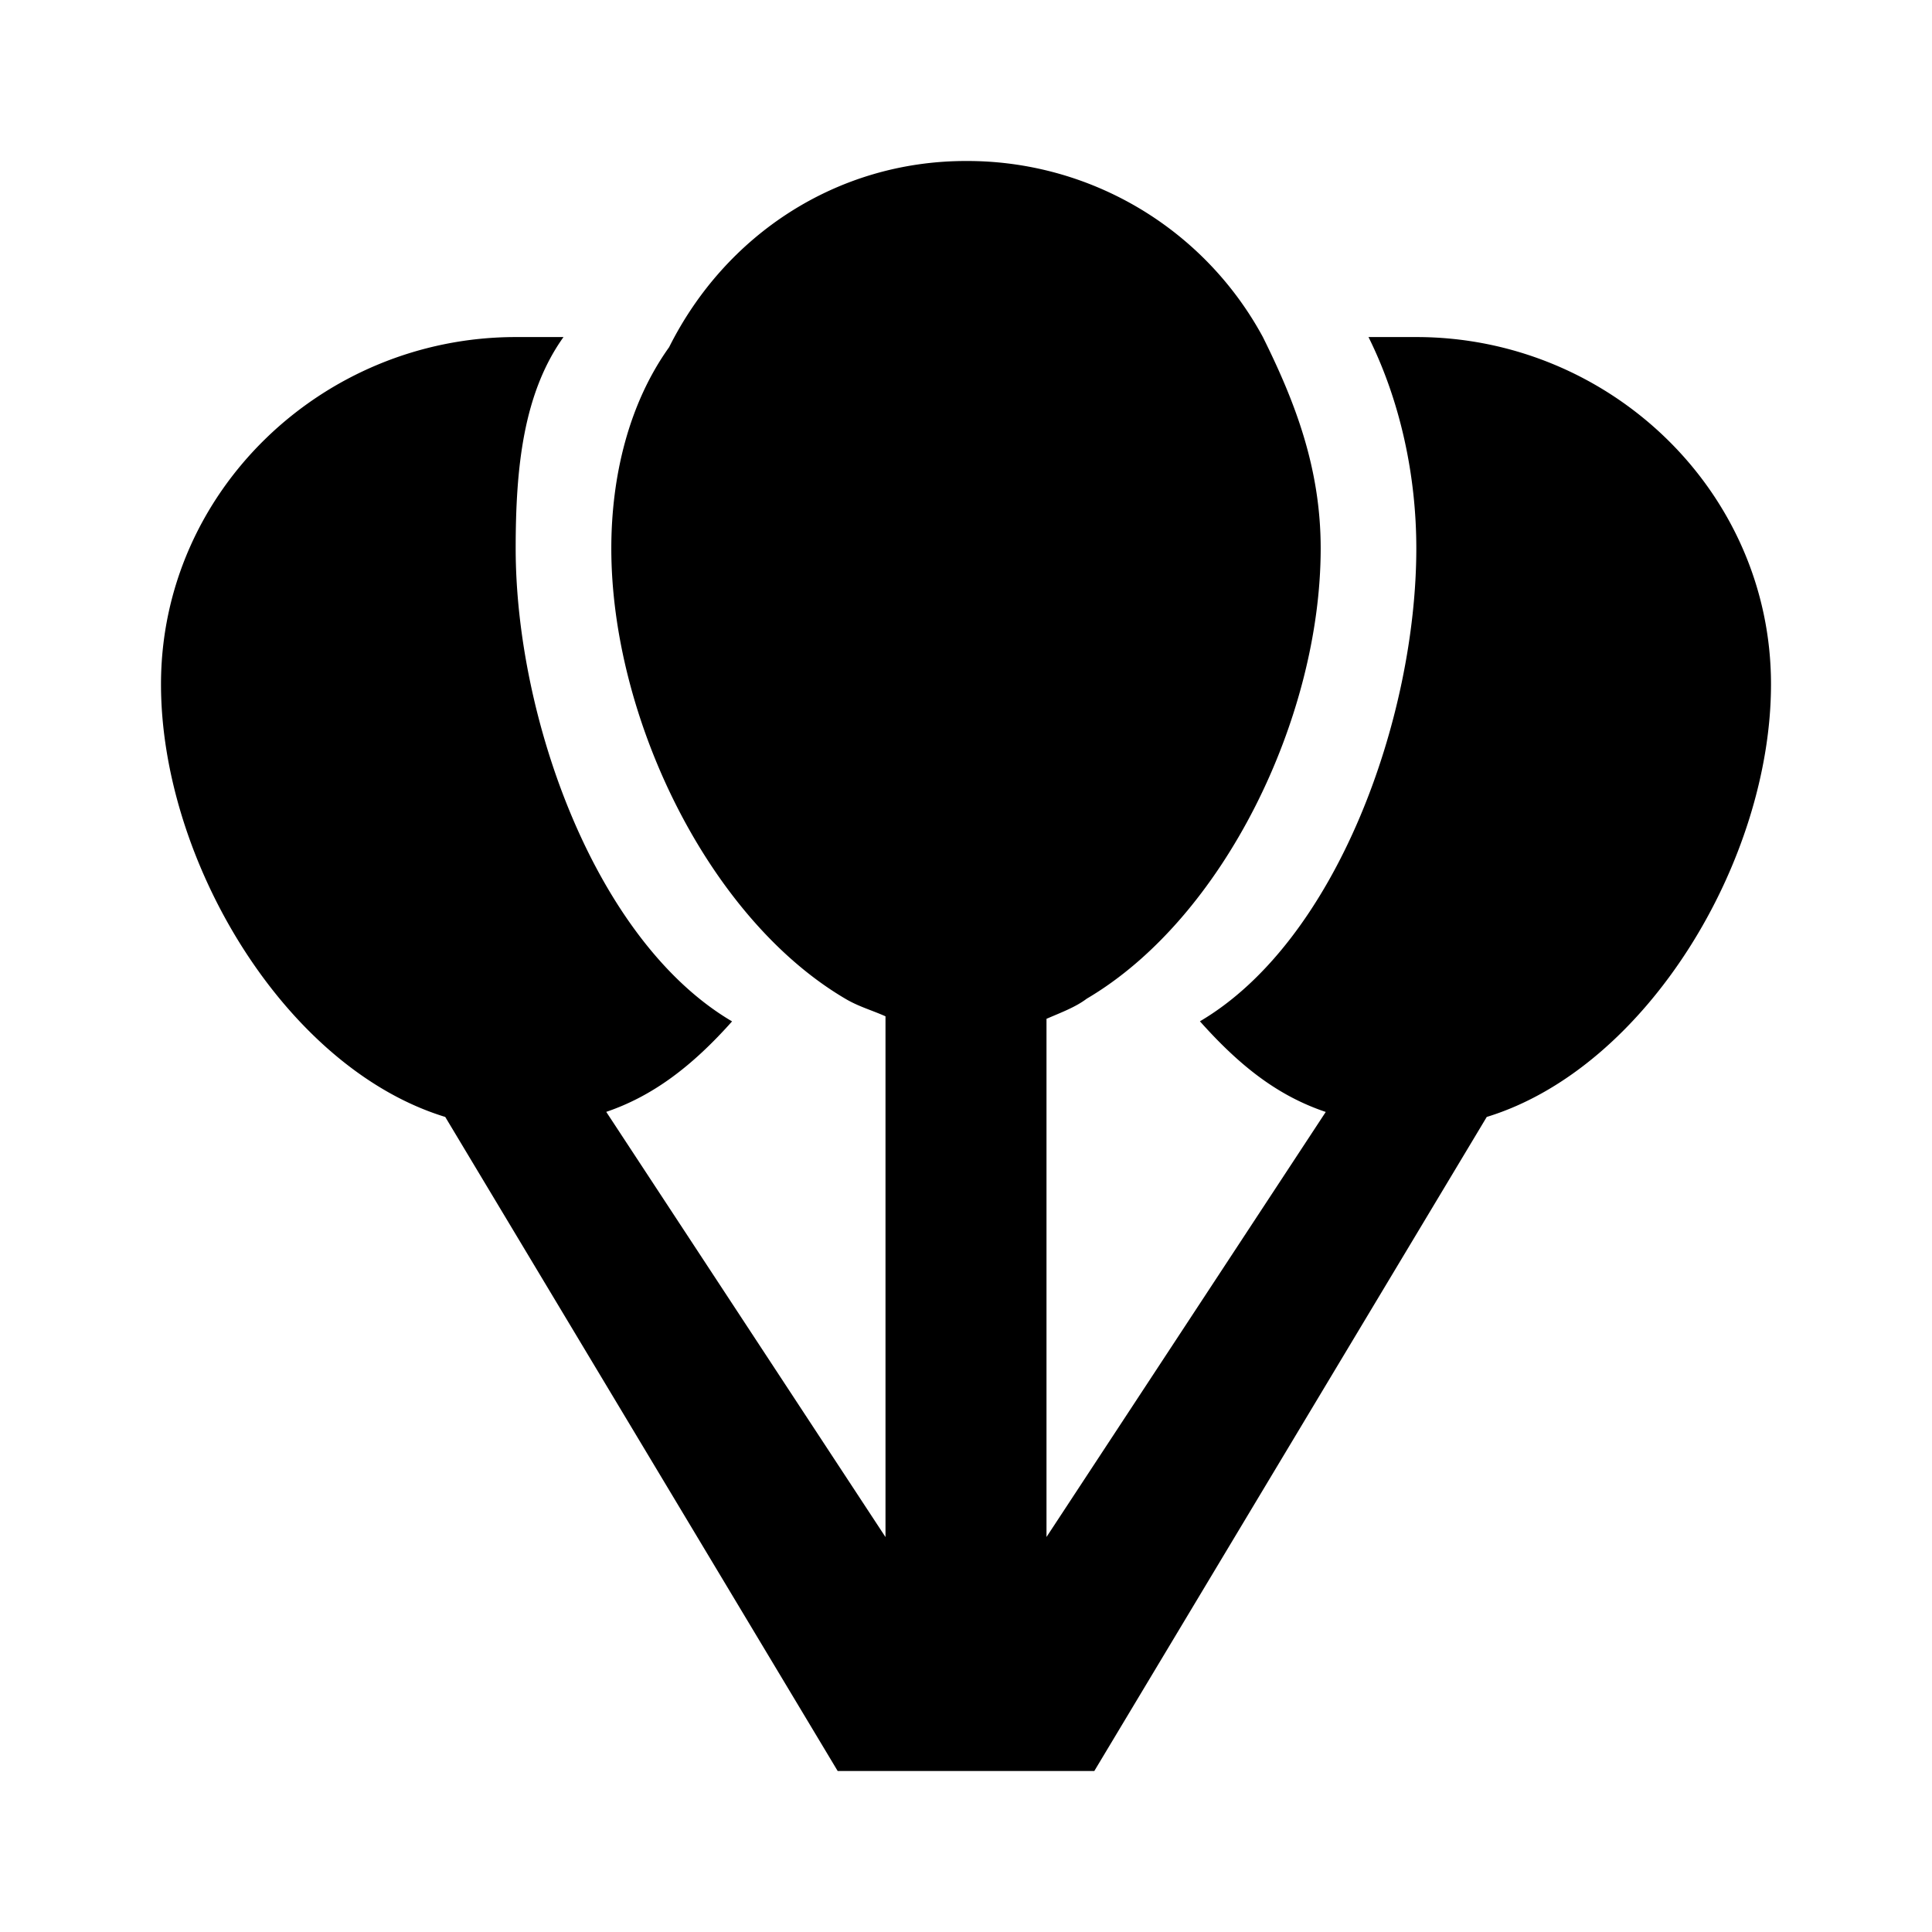 <svg xmlns="http://www.w3.org/2000/svg" viewBox="0 0 24 24"><path d="M12 2c-1.602 0-2.988.914-3.688 2.313-.5.699-.718 1.601-.718 2.5 0 2.101 1.207 4.593 2.906 5.593.164.098.336.145.5.219v6.469l-3.469-5.282c.574-.195 1.063-.562 1.563-1.124-1.7-1-2.688-3.774-2.688-5.876 0-1 .094-1.925.594-2.625h-.594C4.008 4.188 2 6.103 2 8.5c0 2.188 1.54 4.766 3.531 5.375L10.406 22h3.188l4.875-8.125C20.46 13.265 22 10.687 22 8.5c0-2.398-2.008-4.313-4.406-4.313H17c.398.801.594 1.727.594 2.625 0 2.102-.989 4.875-2.688 5.875.508.57.98.93 1.563 1.126L13 19.093v-6.437c.18-.078.36-.144.5-.25 1.7-1 2.906-3.492 2.906-5.594 0-1-.32-1.824-.718-2.625A4.175 4.175 0 0 0 12 2z"/></svg>